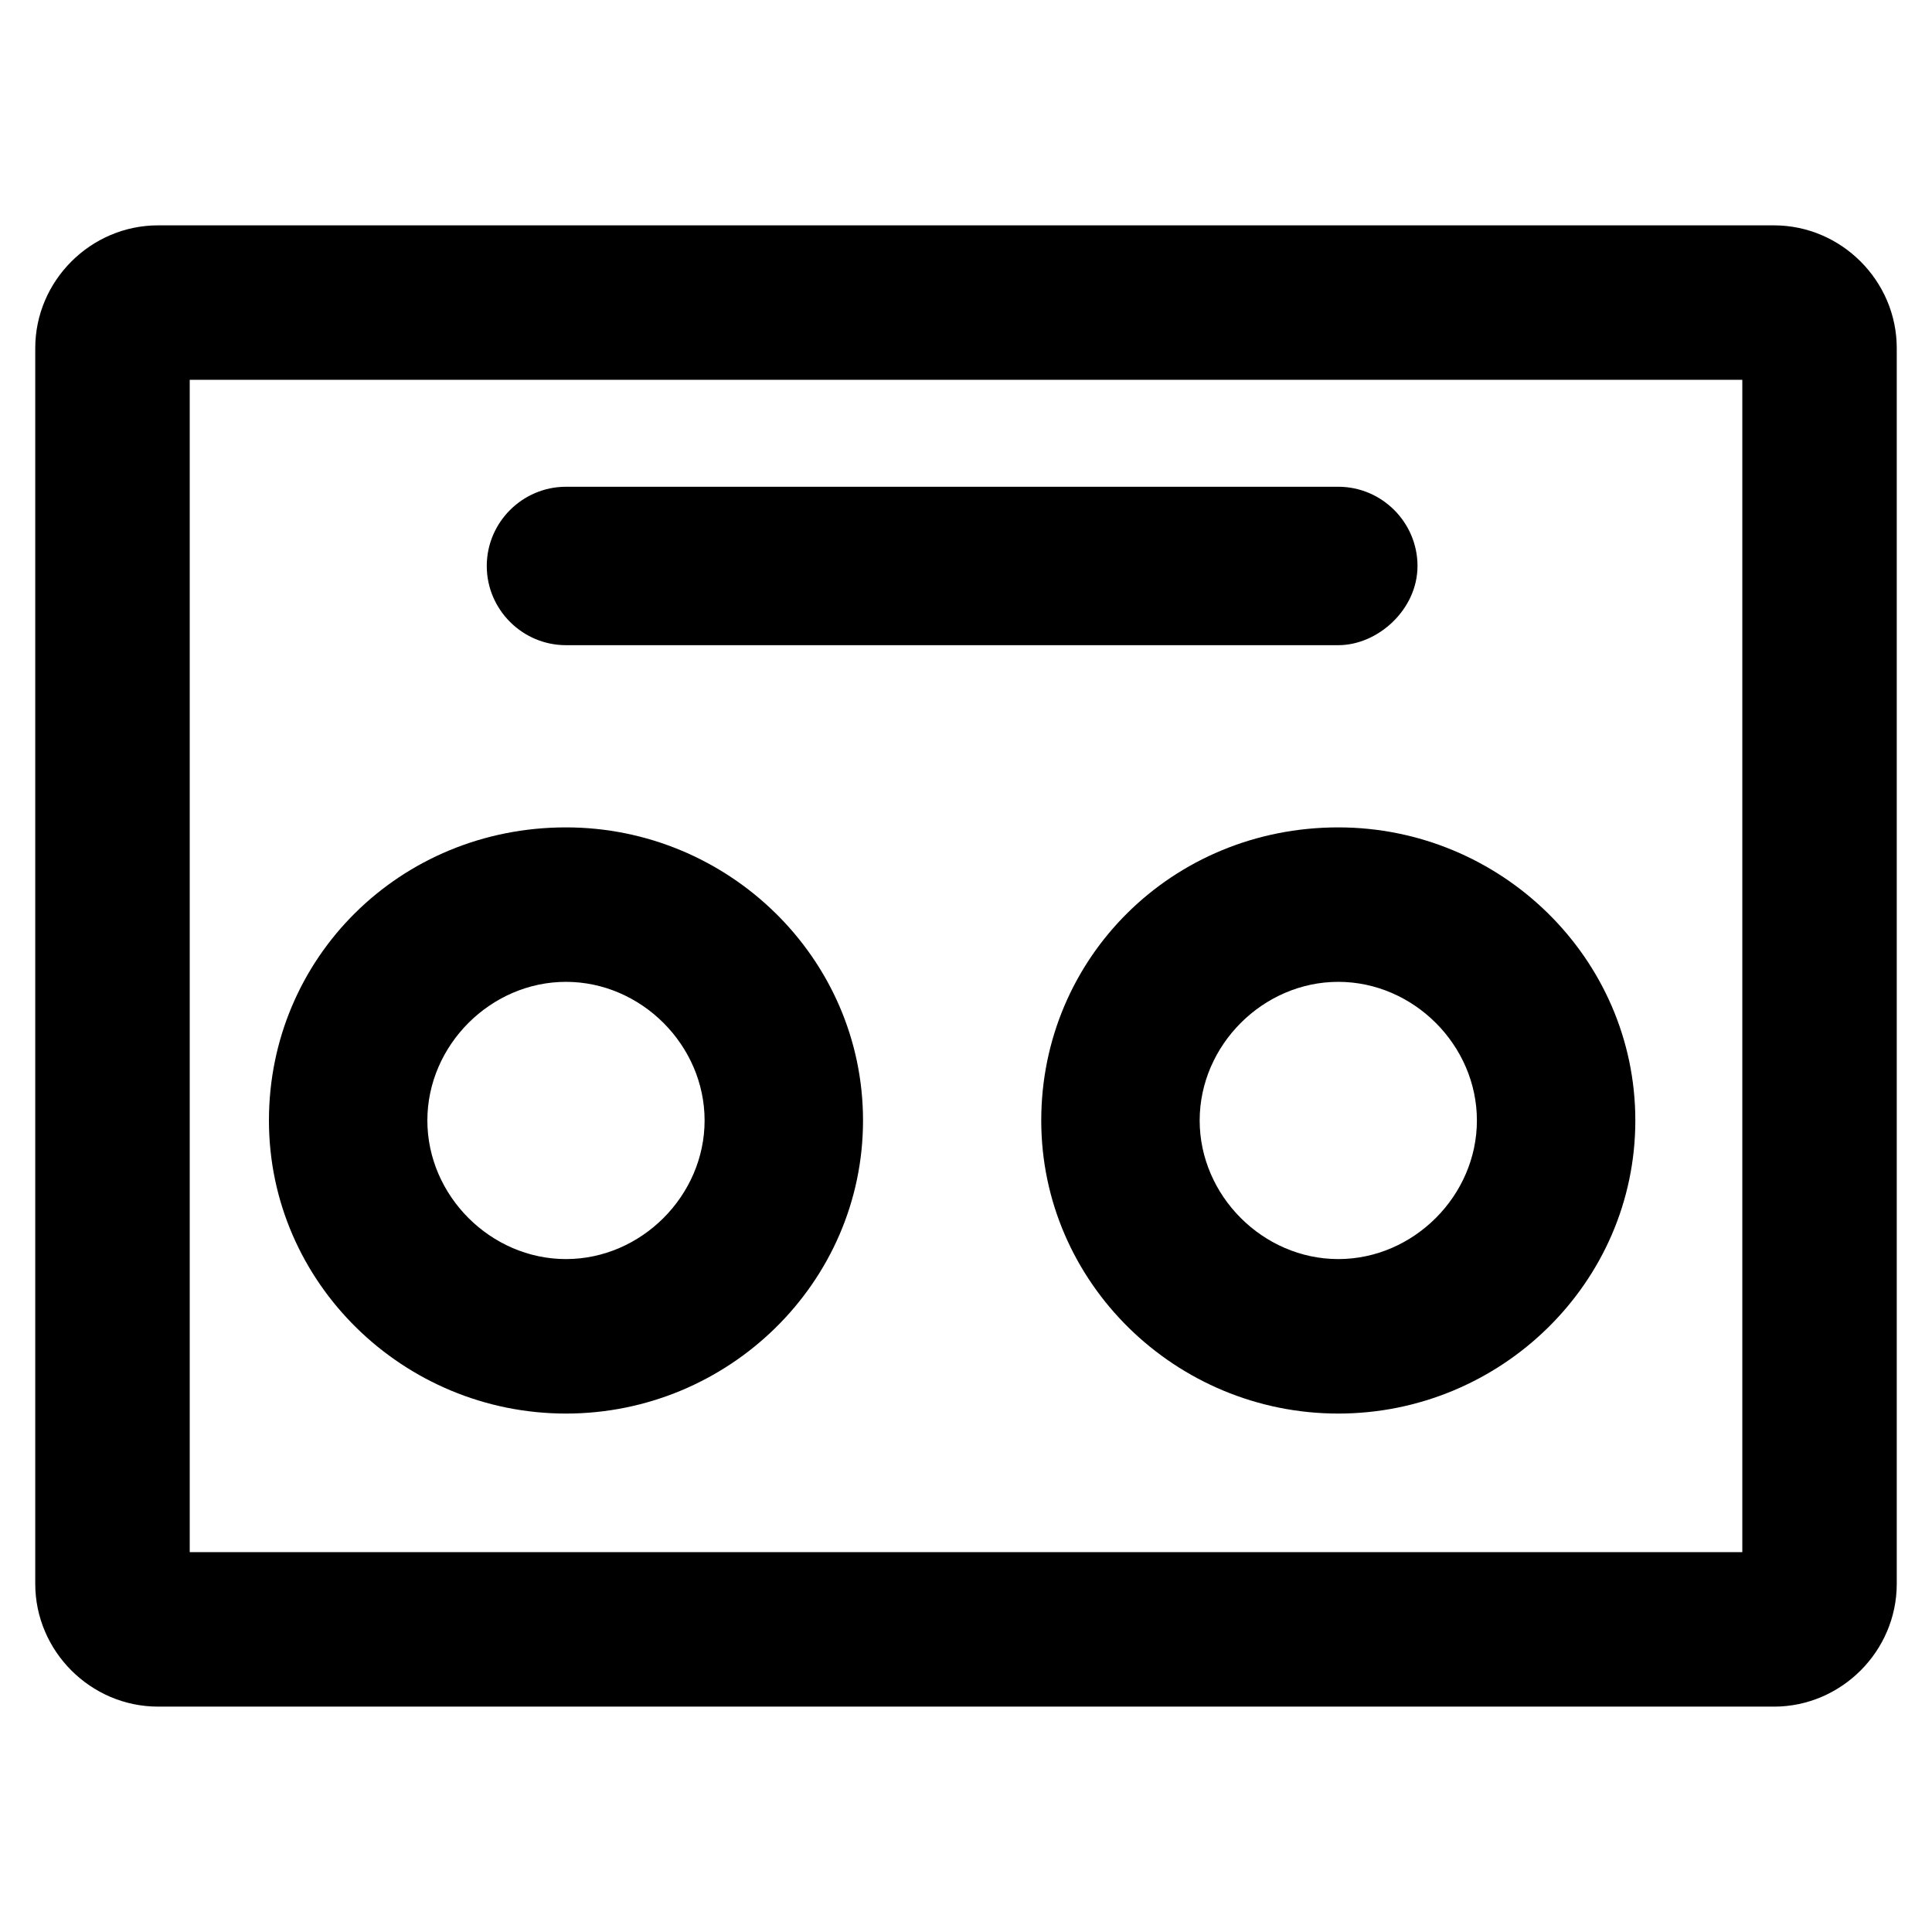 <?xml version="1.0" encoding="UTF-8"?>
<!-- Uploaded to: SVG Repo, www.svgrepo.com, Generator: SVG Repo Mixer Tools -->
<svg fill="#000000" width="800px" height="800px" version="1.1" viewBox="144 144 512 512" xmlns="http://www.w3.org/2000/svg">
 <g>
  <path d="m614.12 596.27h-428.24c-17.844 0-32.539-14.695-32.539-32.539v-327.47c0-17.844 14.695-32.539 32.539-32.539h428.24c17.844 0 32.539 14.695 32.539 32.539v327.48c0 17.84-14.695 32.535-32.539 32.535zm-419.84-40.934h411.45v-310.68h-411.45z"/>
  <path d="m498.66 518.61c-43.035 0-78.719-34.637-78.719-77.672s34.637-77.672 78.719-77.672c43.035 0 78.719 34.637 78.719 77.672 0.004 43.031-35.684 77.672-78.719 77.672zm0-114.41c-19.941 0-36.734 16.793-36.734 36.734 0 19.941 16.793 36.734 36.734 36.734s36.734-16.793 36.734-36.734c0.004-19.938-16.789-36.734-36.734-36.734z"/>
  <path d="m293.99 518.61c-43.035 0-78.719-34.637-78.719-77.672s34.637-77.672 78.719-77.672c43.035 0 78.719 34.637 78.719 77.672 0 43.031-35.684 77.672-78.719 77.672zm0-114.41c-19.941 0-36.734 16.793-36.734 36.734 0 19.941 16.793 36.734 36.734 36.734 19.941 0 36.734-16.793 36.734-36.734 0.004-19.938-16.793-36.734-36.734-36.734z"/>
  <path d="m498.66 314.98h-204.67c-11.547 0-20.992-9.445-20.992-20.992s9.445-20.992 20.992-20.992h204.67c11.547 0 20.992 9.445 20.992 20.992s-10.496 20.992-20.992 20.992z"/>
 </g>
</svg>